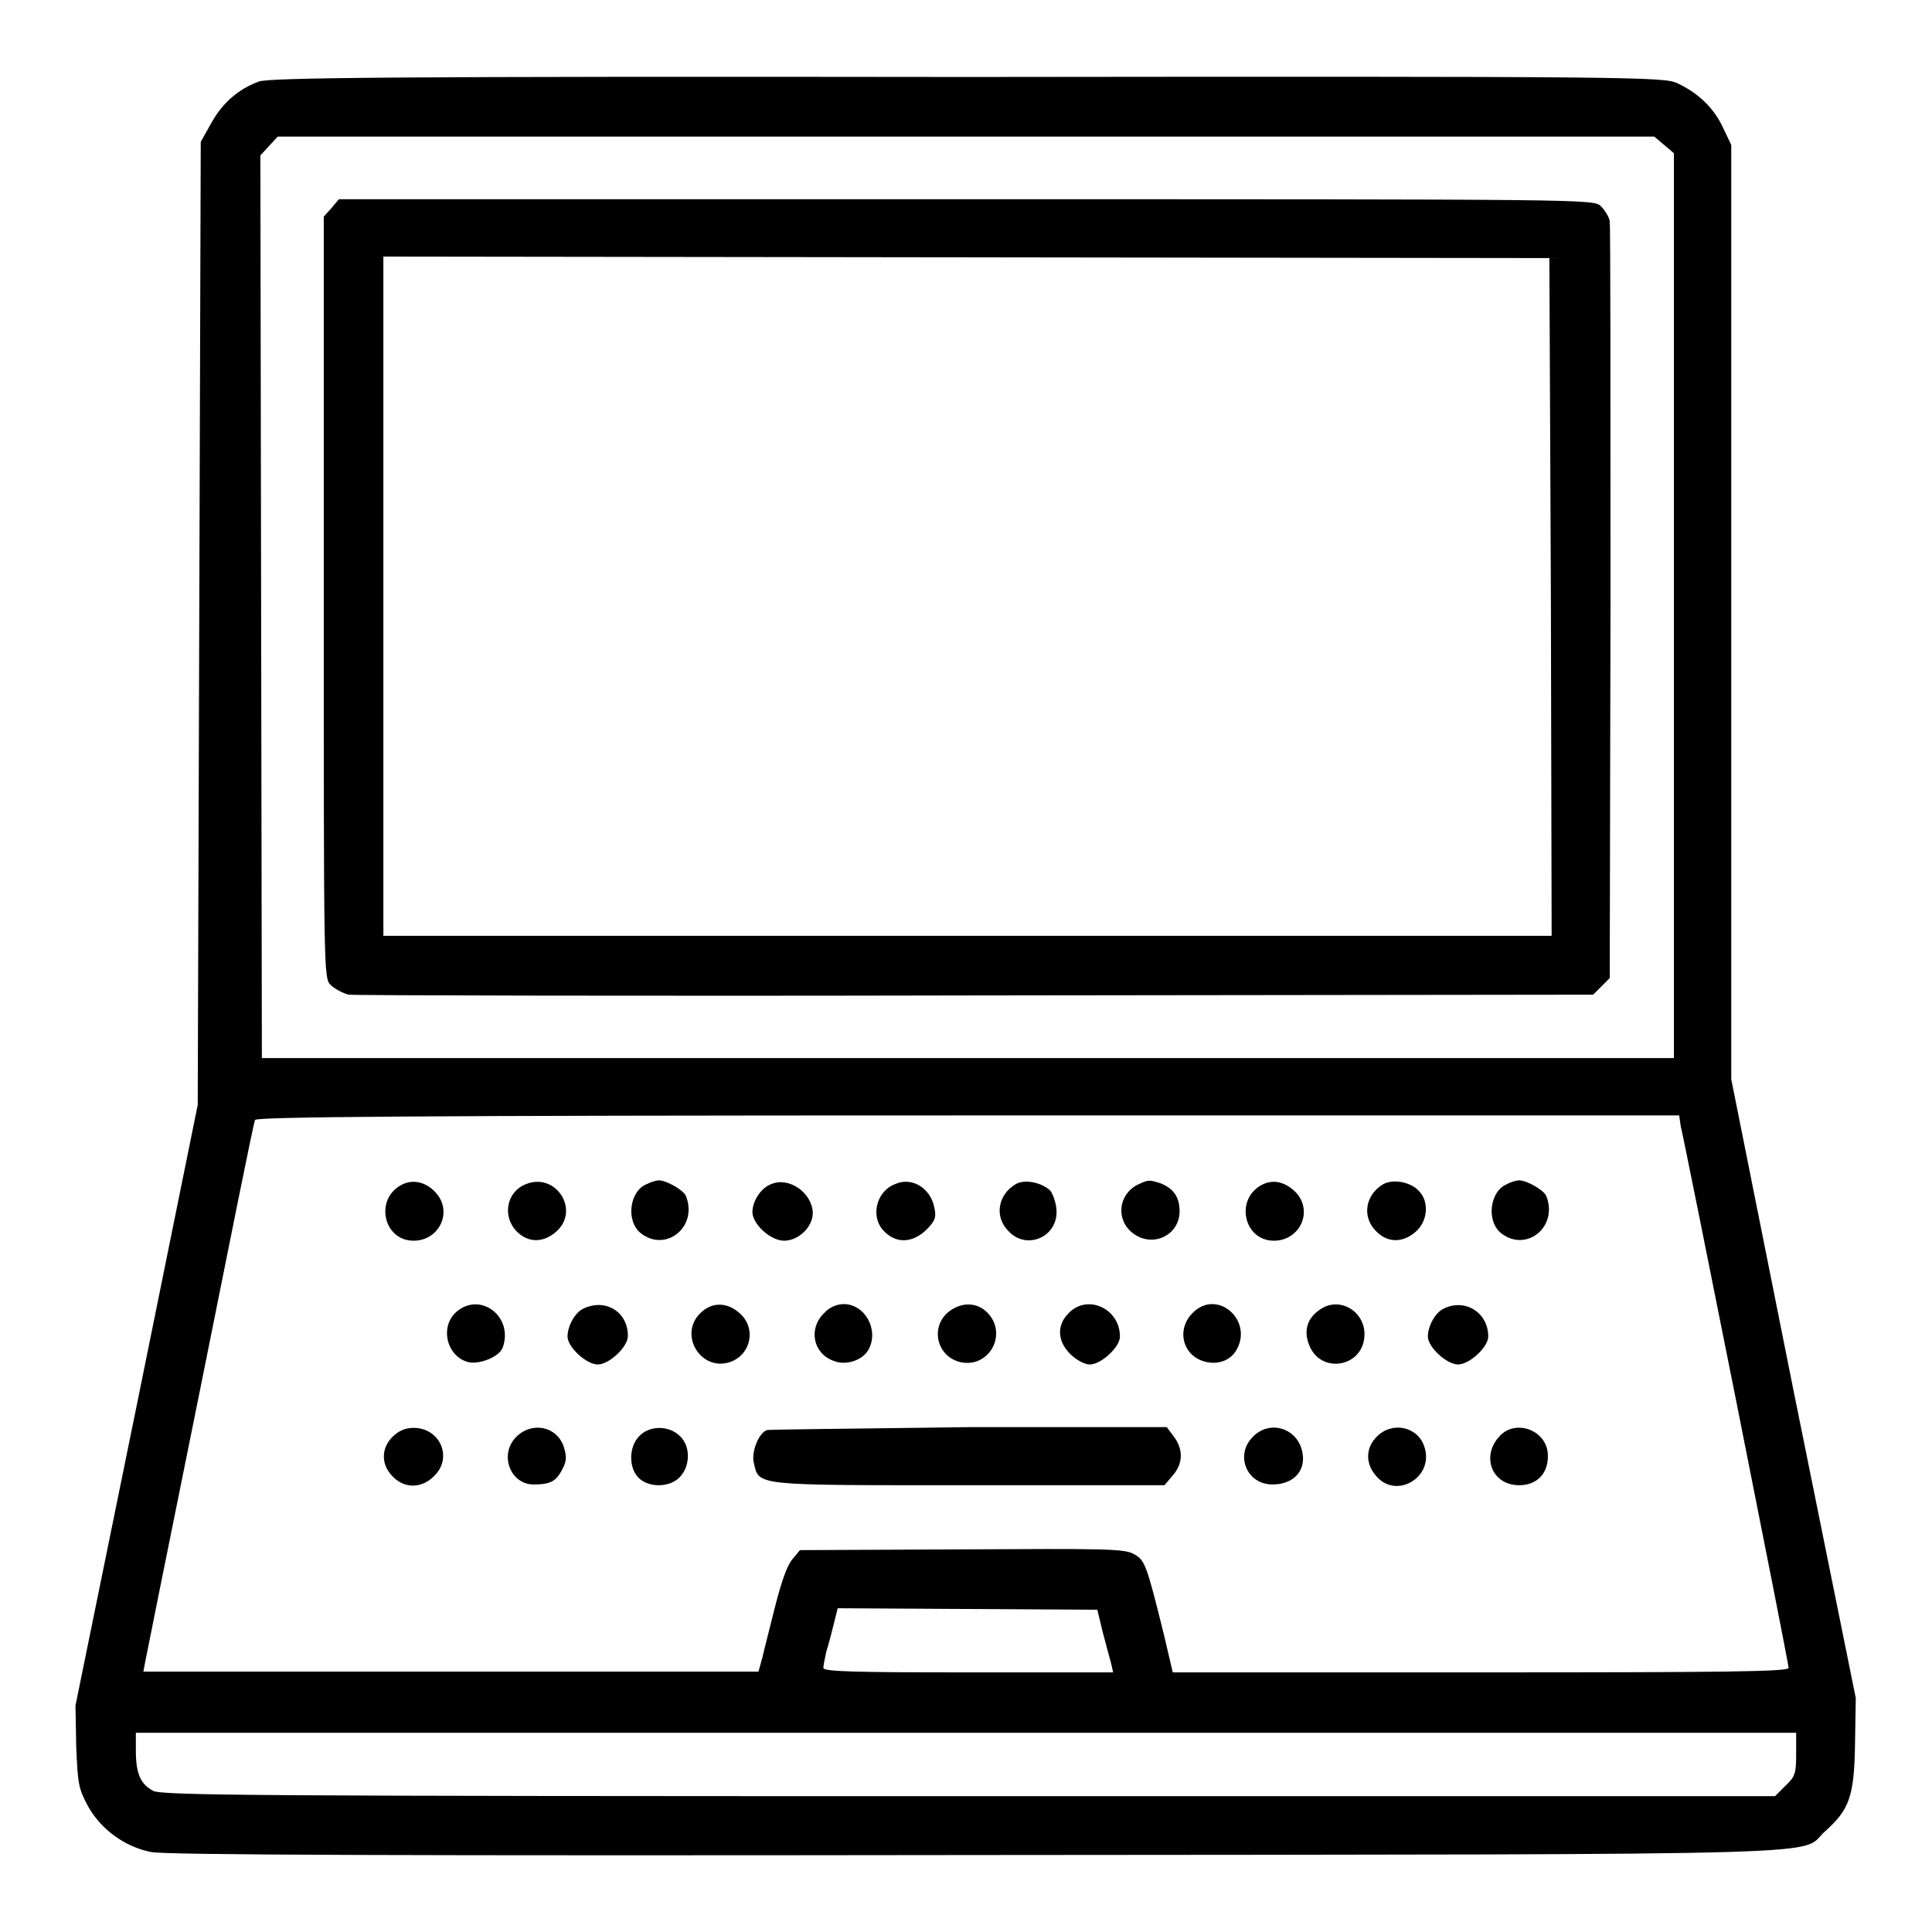 <?xml version="1.0" encoding="utf-8"?>
<!-- Svg Vector Icons : http://www.onlinewebfonts.com/icon -->
<!DOCTYPE svg PUBLIC "-//W3C//DTD SVG 1.1//EN" "http://www.w3.org/Graphics/SVG/1.1/DTD/svg11.dtd">
<svg version="1.1" xmlns="http://www.w3.org/2000/svg" xmlns:xlink="http://www.w3.org/1999/xlink" x="0px" y="0px" viewBox="0 0 256 256" enable-background="new 0 0 256 256" xml:space="preserve">
<g><g><g><path fill="#000000" d="M34.3,10.8c-2.7,1-4.8,2.8-6.3,5.5l-1.4,2.5l-0.2,63.8l-0.2,63.8l-8.1,39.9L10,226l0.1,5.4c0.2,5,0.3,5.6,1.6,8c1.7,3,4.8,5.3,8.3,6c1.7,0.4,34,0.5,109.6,0.4c118.8-0.1,108.5,0.1,112.3-3.2c3.1-2.8,3.8-4.5,3.9-11.5l0.1-6.1l-8.3-41l-8.2-41V81.1V19.2l-1.1-2.3c-1.2-2.6-3.3-4.6-6.1-5.9c-1.8-0.8-5.8-0.9-94-0.8C51.2,10.1,35.8,10.3,34.3,10.8z M220.5,19.2l1.3,1.1v60v59.9h-93.6H34.7l-0.1-59.8l-0.1-59.8l1.1-1.2l1.2-1.3H128h91.2L220.5,19.2z M222.7,149.2c0.6,2.4,14.3,71.1,14.3,71.8c0,0.5-7.9,0.6-40.8,0.6h-40.8l-1.2-5.1c-2.3-9.3-2.5-9.8-4-10.6c-1.2-0.7-4.3-0.7-22.8-0.6l-21.4,0.1l-1,1.2c-0.7,0.8-1.5,3.1-2.3,6.3c-0.7,2.8-1.5,5.9-1.7,6.8l-0.5,1.8H59.7H19l0.2-1.1c0.1-0.6,3.4-16.9,7.3-36.2c3.9-19.4,7.1-35.5,7.3-35.8c0.1-0.4,19.5-0.6,94.5-0.6h94.2L222.7,149.2z M146.1,216.2c0.4,1.5,0.9,3.4,1.1,4.1l0.3,1.3h-19.2c-15.1,0-19.2-0.1-19.2-0.6c0-0.3,0.2-1.3,0.4-2.2c0.3-0.9,0.7-2.5,1-3.7l0.5-2l17.2,0.1l17.2,0.1L146.1,216.2z M238,232.4c0,2.5-0.1,3-1.4,4.2l-1.4,1.4H128.5c-95.4,0-106.9-0.1-108.2-0.7c-1.7-0.9-2.3-2.3-2.3-5.4v-2.3h110h110L238,232.4L238,232.4z"/><path fill="#000000" d="M43.9,27.6l-1,1.1v50.4c0,49.8,0,50.5,0.9,51.4c0.5,0.5,1.6,1.1,2.4,1.3c0.8,0.1,38.3,0.2,83.2,0.1l81.7-0.1l1.1-1.1l1.1-1.1l0.1-49.6c0-27.2,0-50-0.1-50.7c-0.1-0.6-0.7-1.5-1.2-2c-0.9-0.9-1.9-0.9-84.1-0.9H44.9L43.9,27.6z M205.5,79.1l0.1,44.9h-77.4H50.8V79V34l77.3,0.1l77.2,0.1L205.5,79.1z"/><path fill="#000000" d="M53.2,157c-3.6,1.9-2.4,7.4,1.6,7.4c3.4,0,5.2-3.8,3-6.3C56.5,156.6,54.7,156.2,53.2,157z"/><path fill="#000000" d="M69.7,156.9c-2.6,1-3.2,4.3-1.2,6.3c1.5,1.5,3.5,1.5,5.2,0C76.9,160.4,73.7,155.3,69.7,156.9z"/><path fill="#000000" d="M85.7,156.9c-2.3,0.9-2.8,4.9-0.8,6.5c3.3,2.6,7.6-0.8,6-4.9c-0.3-0.8-2.6-2.1-3.6-2.1C87,156.4,86.3,156.6,85.7,156.9z"/><path fill="#000000" d="M102.2,156.9c-1.4,0.5-2.5,2.3-2.5,3.7c0,1.6,2.4,3.8,4.2,3.8c1.9,0,3.8-1.8,3.8-3.7C107.6,158,104.5,155.9,102.2,156.9z"/><path fill="#000000" d="M118.6,156.9c-2.6,1-3.3,4.5-1.4,6.3c1.6,1.6,3.7,1.5,5.5-0.2c1.2-1.2,1.4-1.7,1.1-3C123.3,157.4,120.8,155.9,118.6,156.9z"/><path fill="#000000" d="M134.6,156.9c-2.4,1.4-2.9,4.4-0.9,6.3c2.3,2.4,6.3,0.8,6.3-2.6c0-1-0.4-2.2-0.8-2.8C138.1,156.7,135.8,156.2,134.6,156.9z"/><path fill="#000000" d="M150.7,157c-2.5,1.3-2.9,4.6-0.6,6.4c2.6,2,6.2,0.3,6.2-2.9c0-1.9-0.8-3-2.5-3.7C152.2,156.3,152.2,156.3,150.7,157z"/><path fill="#000000" d="M167.2,157c-3.6,1.9-2.4,7.4,1.6,7.4c3.4,0,5.2-3.8,3-6.3C170.4,156.6,168.7,156.2,167.2,157z"/><path fill="#000000" d="M183.3,156.9c-2.4,1.4-2.9,4.4-0.9,6.3c1.5,1.5,3.5,1.5,5.2,0c1.6-1.4,1.8-4,0.4-5.4C186.9,156.6,184.6,156.2,183.3,156.9z"/><path fill="#000000" d="M199.7,156.9c-2.3,0.9-2.8,4.9-0.8,6.5c3.3,2.6,7.6-0.8,6-4.9c-0.3-0.8-2.6-2.1-3.6-2.1C201,156.4,200.2,156.6,199.7,156.9z"/><path fill="#000000" d="M60.5,173.8c-2.3,2-1.3,6,1.6,6.7c1.5,0.3,4-0.7,4.5-1.9C68.1,174.5,63.7,171.1,60.5,173.8z"/><path fill="#000000" d="M77.3,173.4c-1.1,0.5-2.1,2.3-2.1,3.7c0,1.4,2.5,3.7,4,3.7c1.5,0,4-2.3,4-3.8C83.2,173.8,80.2,172,77.3,173.4z"/><path fill="#000000" d="M92.8,174c-2.8,2.7-0.2,7.4,3.5,6.6c3.1-0.7,4.1-4.5,1.7-6.6C96.3,172.5,94.3,172.5,92.8,174z"/><path fill="#000000" d="M109.2,174c-2.1,2-1.5,5.3,1.2,6.3c1.6,0.7,3.9,0,4.7-1.5c1.4-2.6-0.5-6-3.3-6C110.9,172.8,109.9,173.2,109.2,174z"/><path fill="#000000" d="M125.6,173.9c-2.4,2.1-1.4,5.9,1.7,6.6c3.8,0.8,6.3-3.8,3.5-6.6C129.4,172.5,127.3,172.5,125.6,173.9z"/><path fill="#000000" d="M141.6,174c-1.6,1.6-1.5,3.7,0.2,5.4c0.8,0.8,1.9,1.4,2.6,1.4c1.5,0,4-2.3,4-3.7C148.4,173.4,144.1,171.4,141.6,174z"/><path fill="#000000" d="M158,174c-1.9,1.9-1.5,4.9,0.8,6.1c1.8,0.9,3.9,0.5,4.9-1C166.3,175.1,161.3,170.6,158,174z"/><path fill="#000000" d="M174.8,173.6c-1.6,1.1-2.1,2.8-1.3,4.7c1.6,3.9,7.3,2.8,7.3-1.5C180.8,173.6,177.3,171.7,174.8,173.6z"/><path fill="#000000" d="M191.3,173.4c-1.1,0.5-2.1,2.3-2.1,3.7c0,1.4,2.5,3.7,4,3.7c1.5,0,4-2.3,4-3.7C197.2,173.9,194.1,172,191.3,173.4z"/><path fill="#000000" d="M52,190.4c-1.5,1.5-1.5,3.6-0.1,5.1c1.6,1.8,4,1.8,5.7,0c2.4-2.4,0.7-6.3-2.8-6.3C53.7,189.2,52.8,189.6,52,190.4z"/><path fill="#000000" d="M68.4,190.4c-2.3,2.3-0.8,6.3,2.3,6.3c2.2,0,3-0.4,3.8-2c0.6-1.1,0.6-1.7,0.2-3C73.8,189,70.5,188.3,68.4,190.4z"/><path fill="#000000" d="M84.7,190.3c-1.4,1.4-1.4,4.2-0.1,5.5c1.4,1.4,4.2,1.3,5.5-0.1c1.4-1.5,1.4-4.1,0-5.4C88.6,188.8,86,188.9,84.7,190.3z"/><path fill="#000000" d="M101.6,189.5c-1.1,0.4-2.1,3-1.7,4.4c0.7,3,0,2.9,28.5,2.9l25.9,0l1.1-1.3c1.4-1.6,1.4-3.5,0.1-5.2l-0.9-1.2l-26.1,0C114,189.3,101.9,189.4,101.6,189.5z"/><path fill="#000000" d="M166,190.4c-2.4,2.4-0.8,6.3,2.6,6.3c2.7,0,4.4-1.7,4-4.1C172.1,189.3,168.3,188,166,190.4z"/><path fill="#000000" d="M182.4,190.4c-1.4,1.4-1.5,3.4-0.2,5c2.7,3.5,8,0.3,6.5-3.8C187.8,189,184.4,188.3,182.4,190.4z"/><path fill="#000000" d="M198.7,190.3c-2.5,2.7-1,6.5,2.6,6.5c2.3,0,3.8-1.5,3.8-3.8C205.2,189.6,200.9,187.9,198.7,190.3z"/></g></g></g>
</svg>